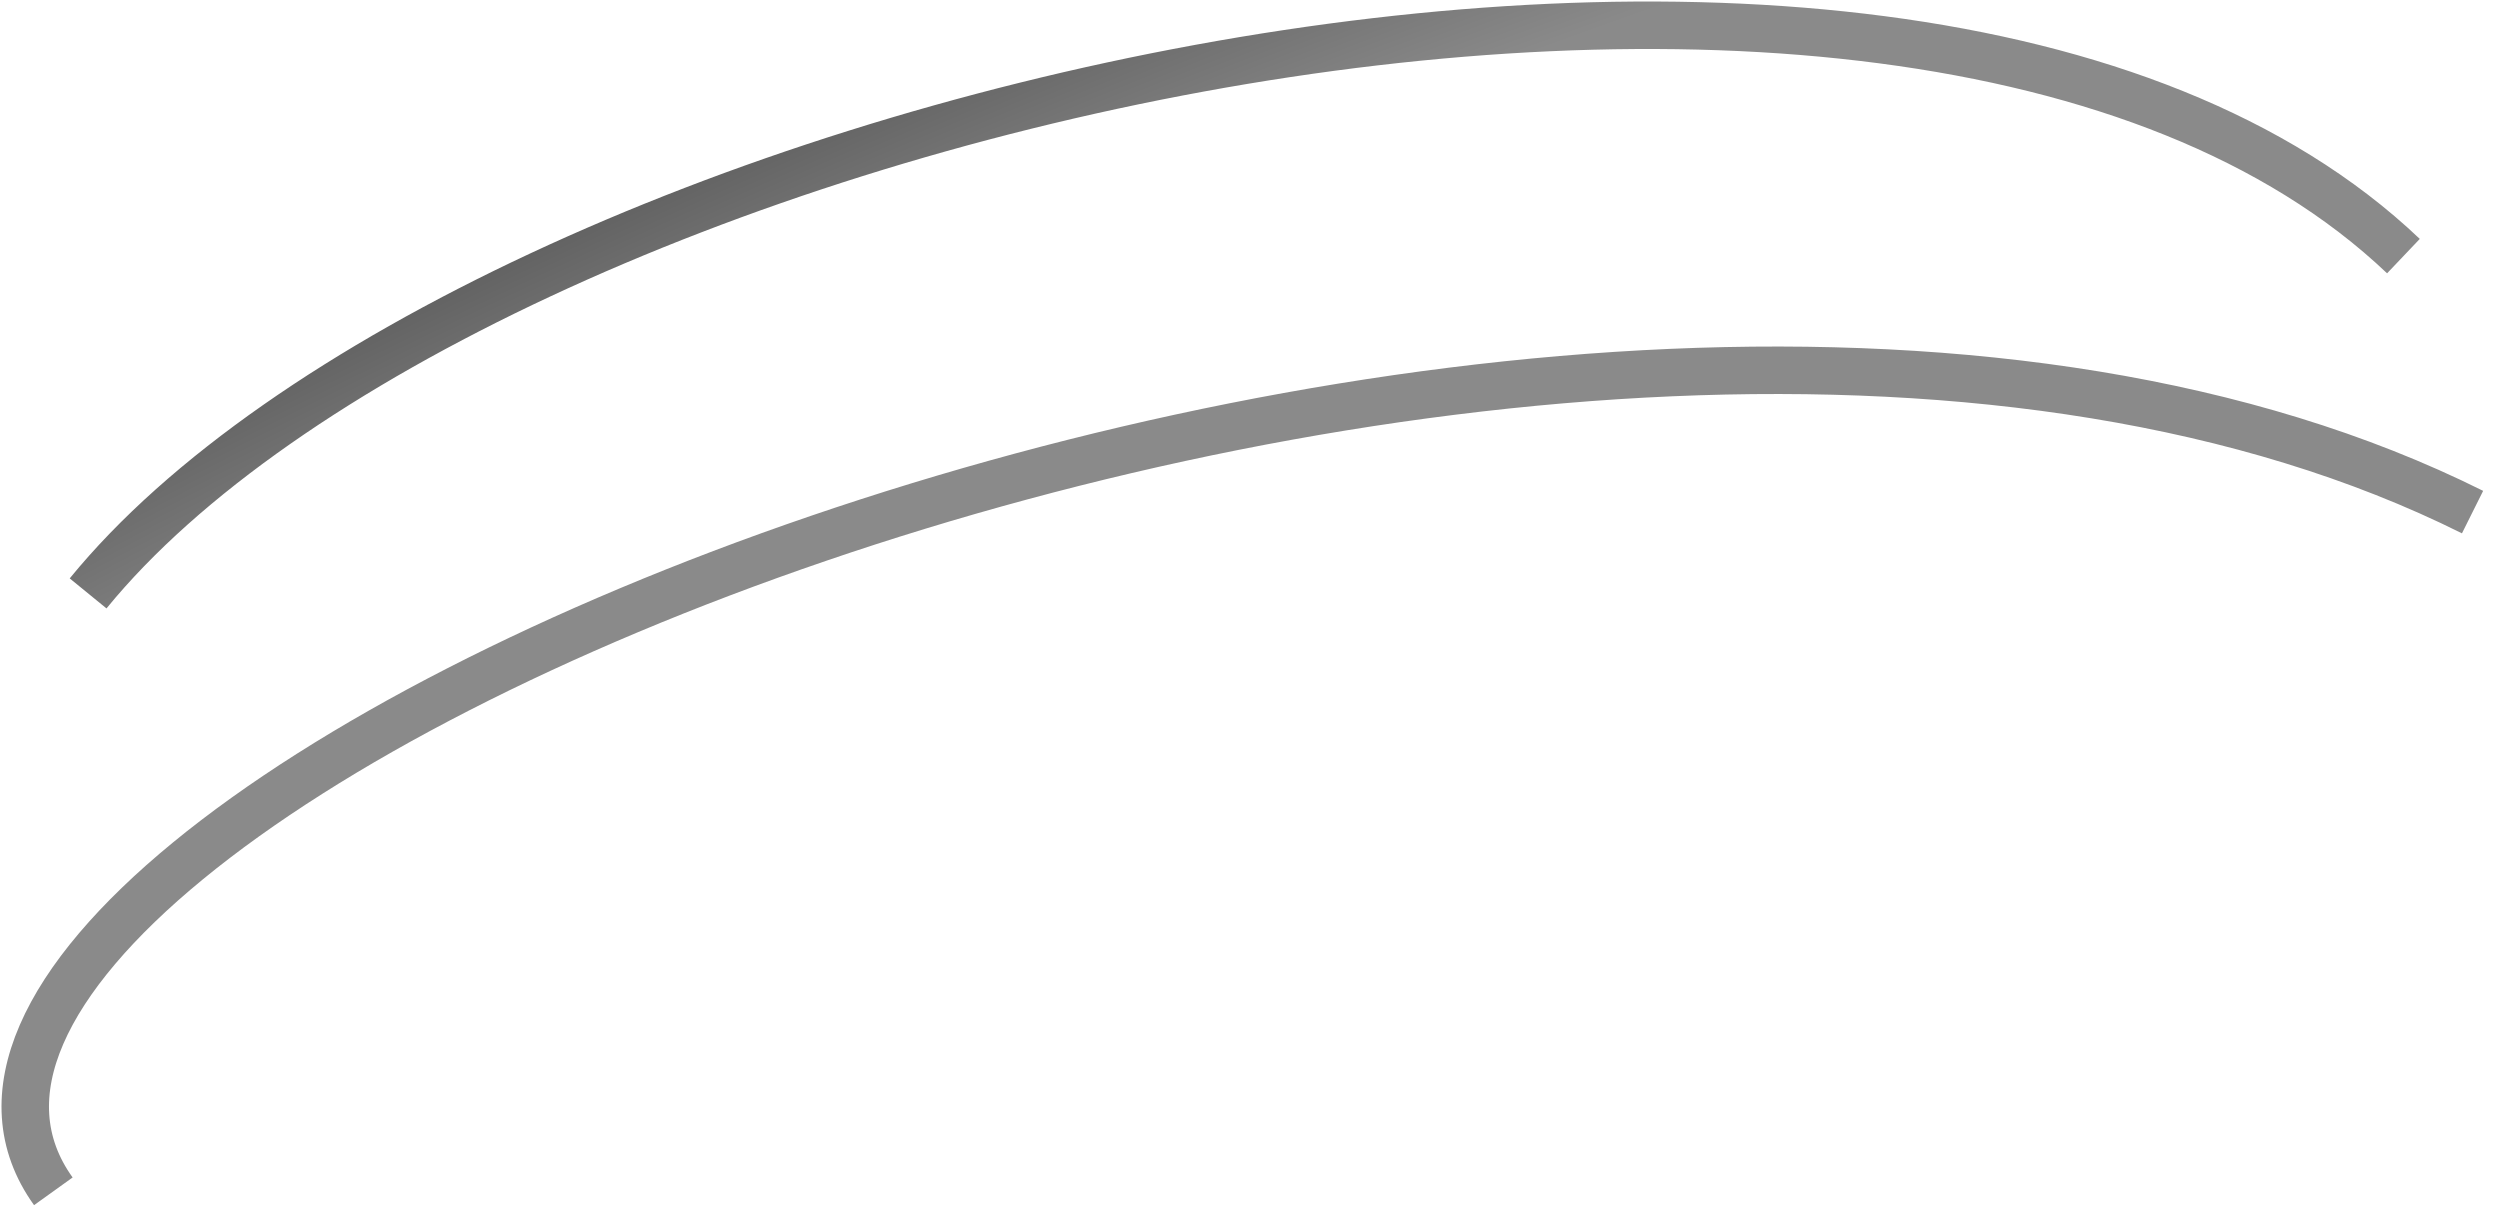 <?xml version="1.0" encoding="utf-8"?>
<svg xmlns="http://www.w3.org/2000/svg" fill="none" height="100%" overflow="visible" preserveAspectRatio="none" style="display: block;" viewBox="0 0 99 48" width="100%">
<path d="M97.913 20.279C61.744 2.235 -8.68 32.138 2.112 47.176M95.176 10.142C75.124 -8.915 18.665 4.902 3.489 23.499" id="Trajectory front" stroke="url(#paint0_radial_0_4461)" stroke-width="1.88"/>
<defs>
<radialGradient cx="0" cy="0" gradientTransform="translate(63.221 72.112) rotate(-112.538) scale(104.377 262.206)" gradientUnits="userSpaceOnUse" id="paint0_radial_0_4461" r="1">
<stop stop-color="#8A8A8A"/>
<stop offset="0.634" stop-color="#8A8A8A"/>
<stop offset="0.869" stop-color="#141414"/>
</radialGradient>
</defs>
</svg>